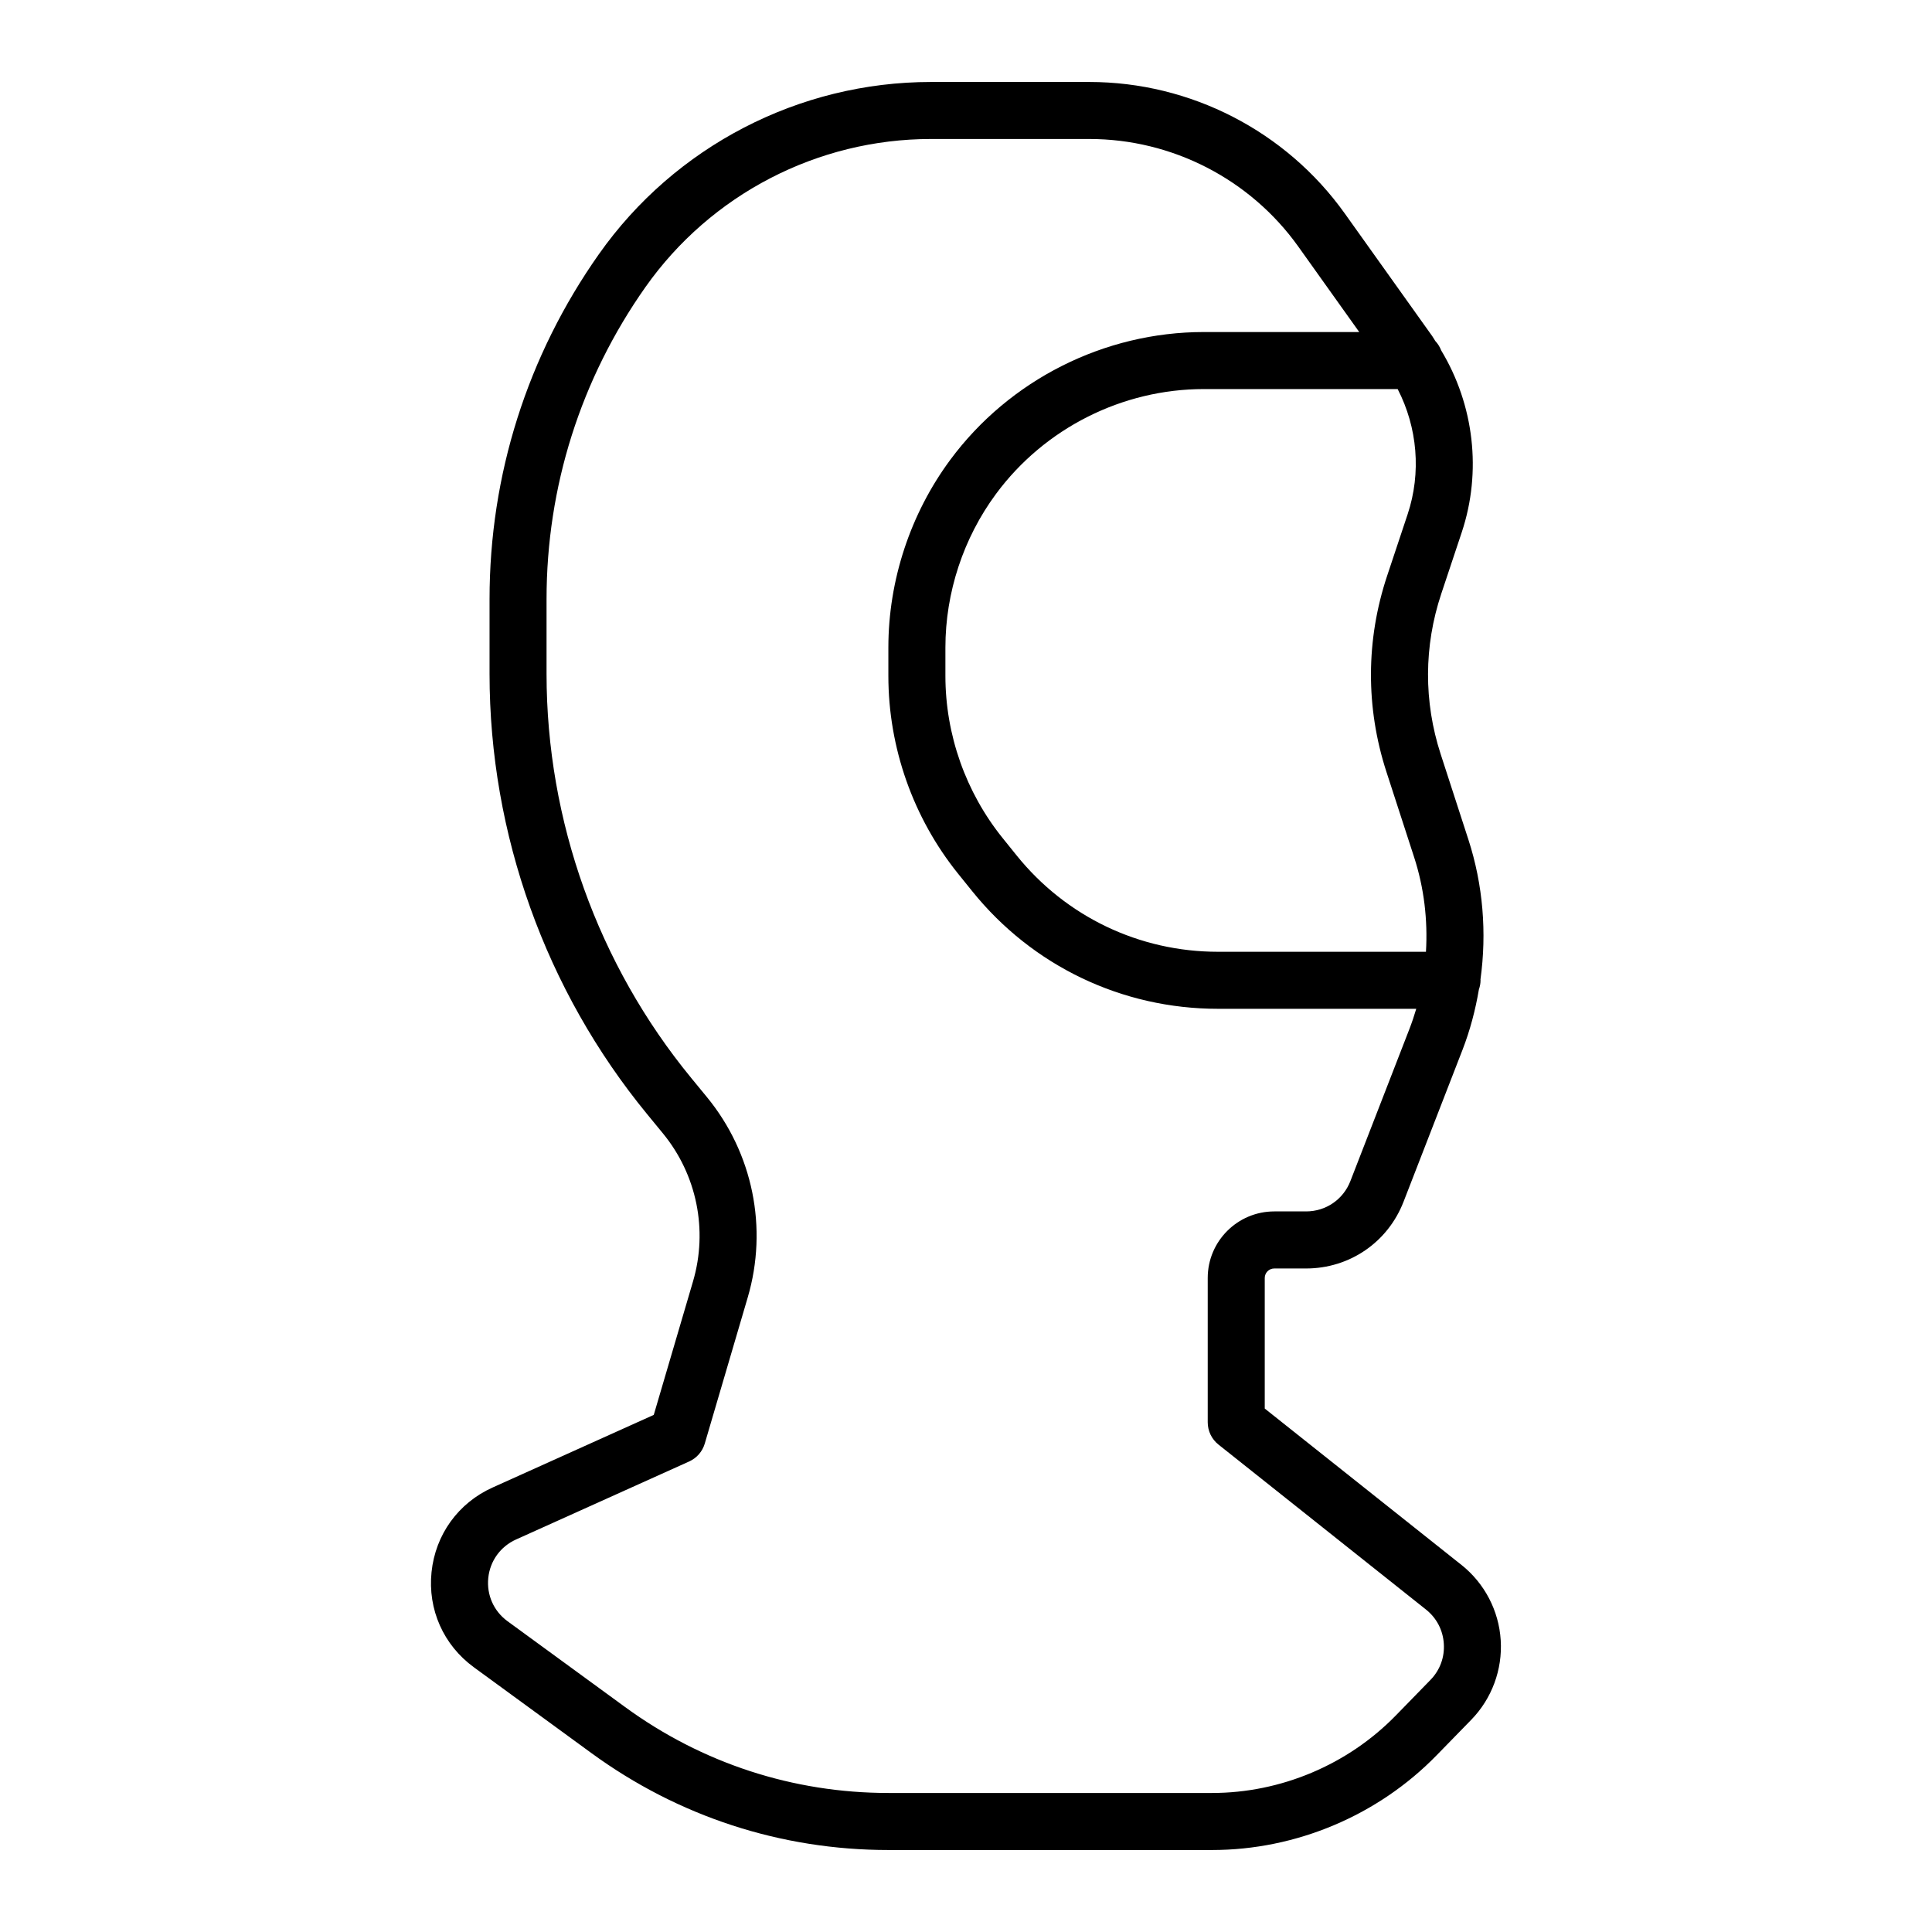 <?xml version="1.0" encoding="UTF-8"?>
<!-- Uploaded to: SVG Repo, www.svgrepo.com, Generator: SVG Repo Mixer Tools -->
<svg fill="#000000" width="800px" height="800px" version="1.1" viewBox="144 144 512 512" xmlns="http://www.w3.org/2000/svg">
 <path d="m531.3 558.72-52.129-41.438v-34.602c0-1.391 1.129-2.519 2.519-2.519h8.43c11.527 0 21.664-6.941 25.832-17.684l15.617-40.234c2.016-5.195 3.426-10.57 4.352-16.016 0.262-0.77 0.438-1.582 0.438-2.438 0-0.074-0.02-0.141-0.02-0.215 1.707-12.379 0.691-25.086-3.203-37.086l-7.344-22.633c-4.519-13.922-4.469-28.617 0.16-42.508l5.426-16.281c5.359-16.102 3.246-33.773-5.445-48.199-0.359-0.938-0.891-1.785-1.566-2.5-0.277-0.414-0.5-0.852-0.785-1.254l-23.199-32.531c-15.578-21.828-40.879-34.855-67.688-34.855h-41.992c-34.953 0-67.84 17.055-87.98 45.621-18.969 26.902-28.988 58.523-28.988 91.441v19.789c0 42.461 14.844 83.914 41.789 116.72l4.137 5.039c9.012 10.969 11.996 25.648 7.992 39.262l-10.398 35.363-42.715 19.246c-9.098 4.102-15.145 12.473-16.176 22.398s3.164 19.363 11.227 25.246l31.152 22.742c23.008 16.797 50.23 25.68 78.719 25.68h85.734c22.277 0 43.977-9.148 59.523-25.105l9.176-9.41c5.457-5.602 8.305-13.289 7.809-21.094-0.48-7.812-4.281-15.082-10.402-19.949zm-16.902-311.61c5.25 10.176 6.297 22.184 2.637 33.18l-5.422 16.281c-5.656 16.973-5.723 34.938-0.203 51.953l7.344 22.633c2.641 8.121 3.641 16.641 3.141 25.074h-55.129c-20.816 0-40.254-9.297-53.324-25.504l-3.723-4.621c-9.785-12.137-15.176-27.406-15.176-42.996v-7.512c0-14.57 4.769-29.035 13.438-40.742 12.855-17.375 33.438-27.75 55.055-27.75zm8.684 342.09-9.176 9.418c-12.723 13.055-30.477 20.539-48.703 20.539h-85.738c-25.266 0-49.41-7.875-69.809-22.773l-31.152-22.742c-3.664-2.676-5.566-6.961-5.106-11.477 0.469-4.508 3.219-8.316 7.356-10.184l45.875-20.672c2.012-0.906 3.523-2.644 4.144-4.758l11.375-38.691c5.422-18.426 1.375-38.285-10.812-53.121l-4.137-5.039c-24.738-30.113-38.359-68.156-38.359-107.13v-19.789c0-29.785 9.07-58.398 26.234-82.734 17.32-24.547 45.59-39.211 75.629-39.211h41.992c21.938 0 42.633 10.66 55.375 28.52l16.141 22.637h-41.18c-26.391 0-51.516 12.664-67.207 33.875-10.574 14.289-16.398 31.953-16.398 49.734v7.512c0 19.027 6.578 37.668 18.523 52.48l3.727 4.621c15.949 19.785 39.676 31.129 65.086 31.129h52.559c-0.539 1.828-1.148 3.641-1.84 5.426l-15.617 40.234c-1.895 4.883-6.504 8.035-11.742 8.035h-8.43c-9.723 0-17.633 7.91-17.633 17.633v38.246c0 2.309 1.047 4.484 2.852 5.914l54.984 43.711c2.82 2.242 4.504 5.461 4.731 9.059 0.234 3.609-1.027 7.016-3.543 9.598z"/>
</svg>